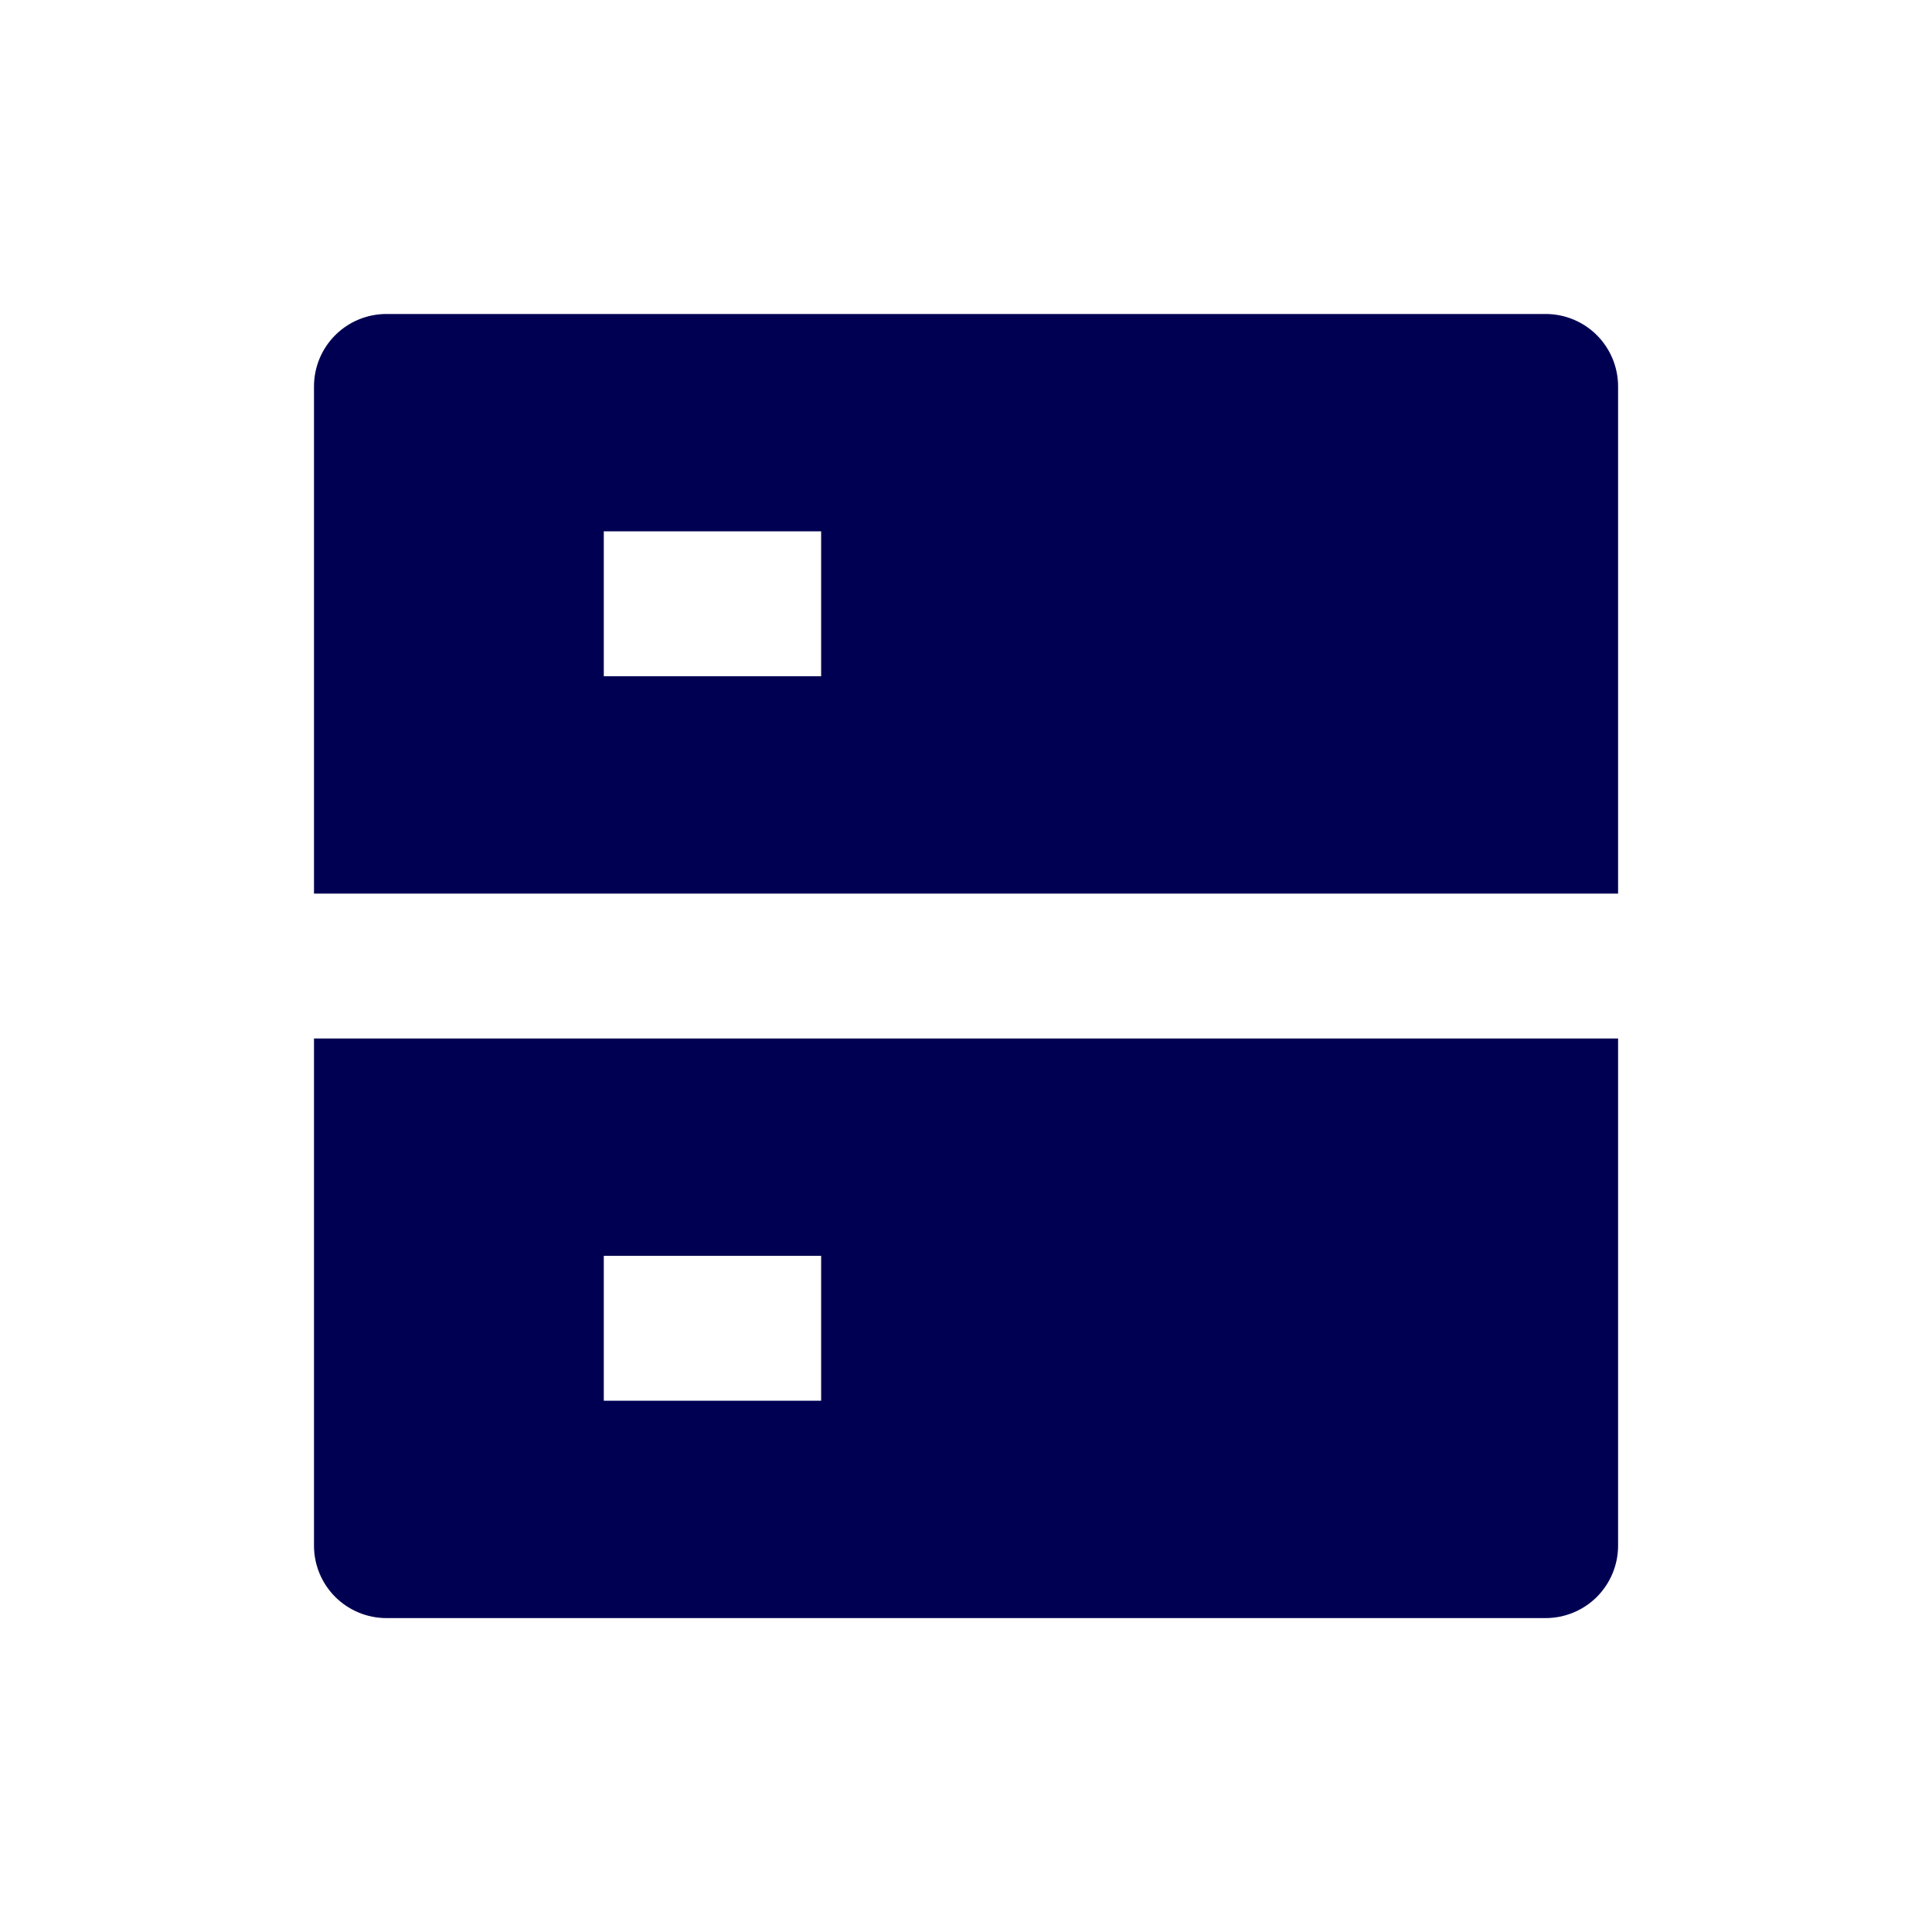 <svg width="48" height="48" viewBox="0 0 48 48" fill="none" xmlns="http://www.w3.org/2000/svg">
<path d="M9.601 7.801H38.401C38.878 7.801 39.336 7.99 39.674 8.328C40.011 8.666 40.201 9.123 40.201 9.601V22.201H7.801V9.601C7.801 9.123 7.99 8.666 8.328 8.328C8.666 7.99 9.123 7.801 9.601 7.801ZM7.801 25.801H40.201V38.401C40.201 38.878 40.011 39.336 39.674 39.674C39.336 40.011 38.878 40.201 38.401 40.201H9.601C9.123 40.201 8.666 40.011 8.328 39.674C7.99 39.336 7.801 38.878 7.801 38.401V25.801ZM15.001 31.201V34.801H20.401V31.201H15.001ZM15.001 13.201V16.801H20.401V13.201H15.001Z" fill="#000052"/>
</svg>
